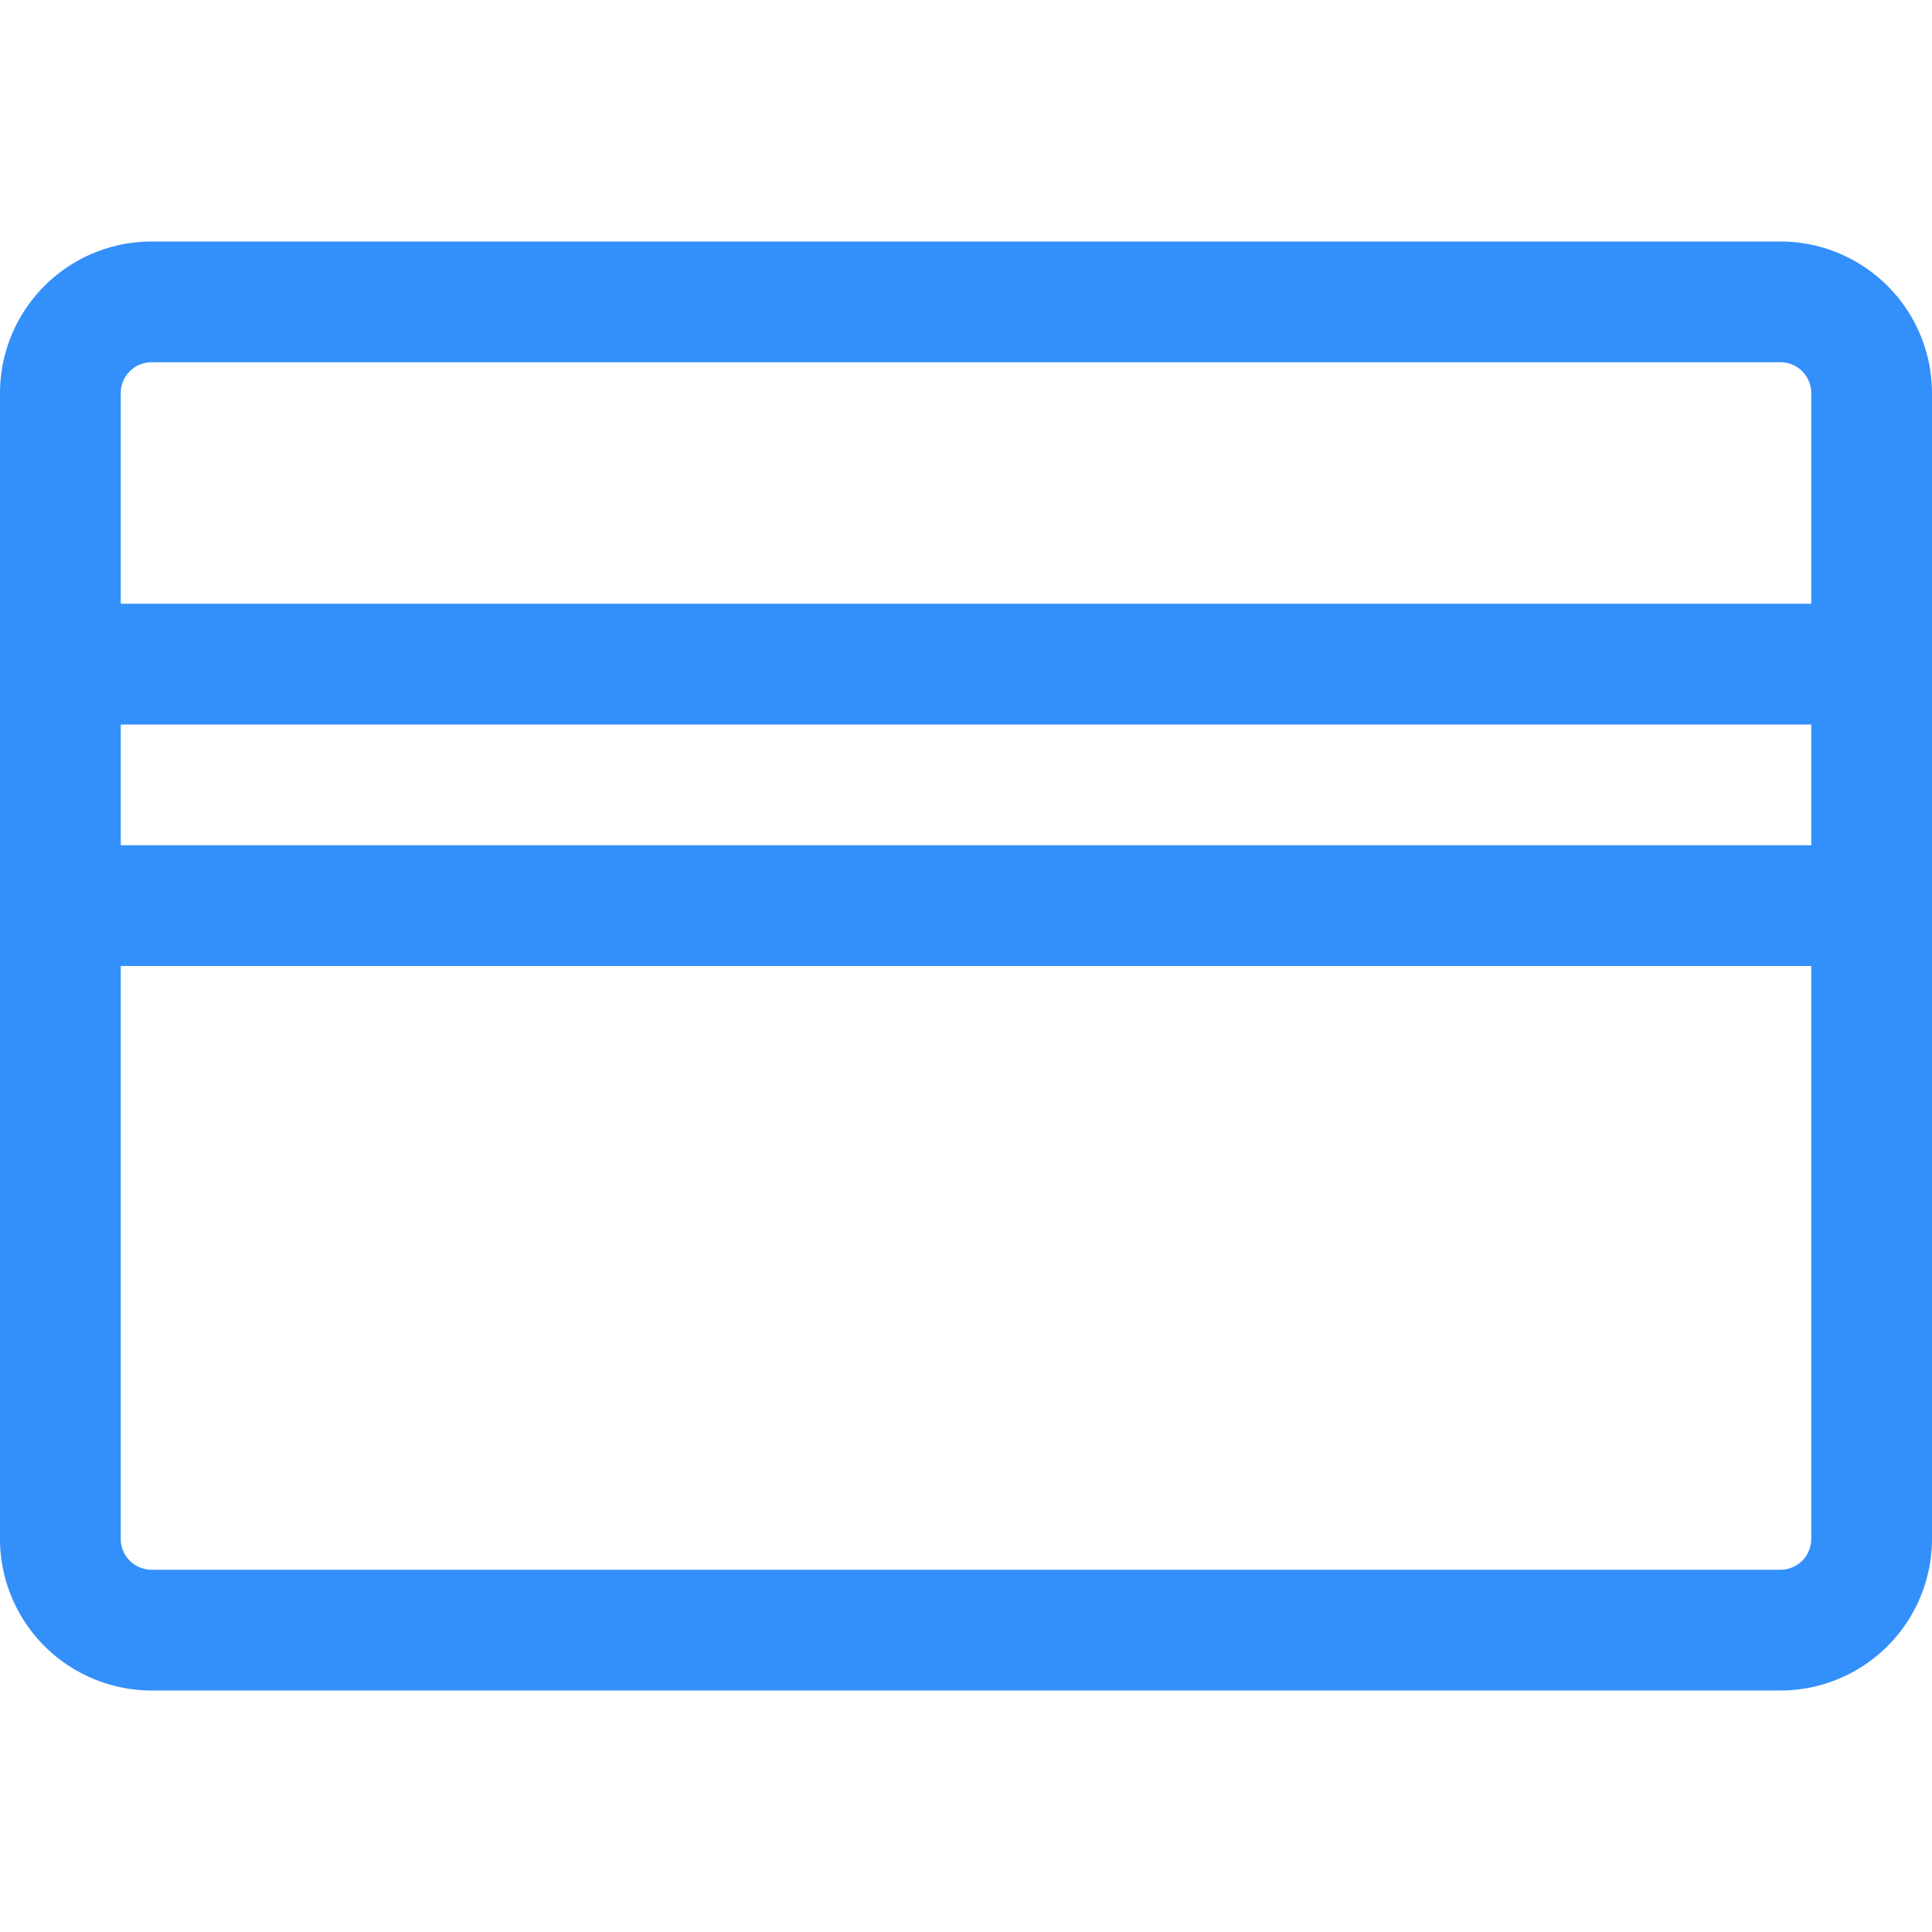 <svg xmlns="http://www.w3.org/2000/svg" width="32" height="32" viewBox="0 0 32 32">
    <defs>
        <style>
            .cls-1{opacity:0}.cls-2{fill:#aad7ff}.cls-3{fill:#338ffa}
        </style>
    </defs>
    <g id="Group_19069" data-name="Group 19069" transform="translate(-1575 -10014)">
        <g id="Component_96_76" class="cls-1" data-name="Component 96 – 76" transform="translate(1575 10014)">
            <path id="Rectangle_956" d="M0 0h32v32H0z" class="cls-2" data-name="Rectangle 956"/>
        </g>
        <path id="Path_8952" d="M355.49 195h-26.98a2.513 2.513 0 0 0-2.51 2.51v18.98a2.513 2.513 0 0 0 2.51 2.51h26.98a2.513 2.513 0 0 0 2.51-2.51v-18.98a2.513 2.513 0 0 0-2.51-2.51zm-26.98 2h26.98a.511.511 0 0 1 .51.51V201h-28v-3.49a.511.511 0 0 1 .51-.51zm27.49 6v2h-28v-2zm-.51 14h-26.98a.511.511 0 0 1-.51-.51V207h28v9.49a.511.511 0 0 1-.51.51z" class="cls-3" data-name="Path 8952" transform="translate(1249 9823)"/>
    </g>
</svg>
